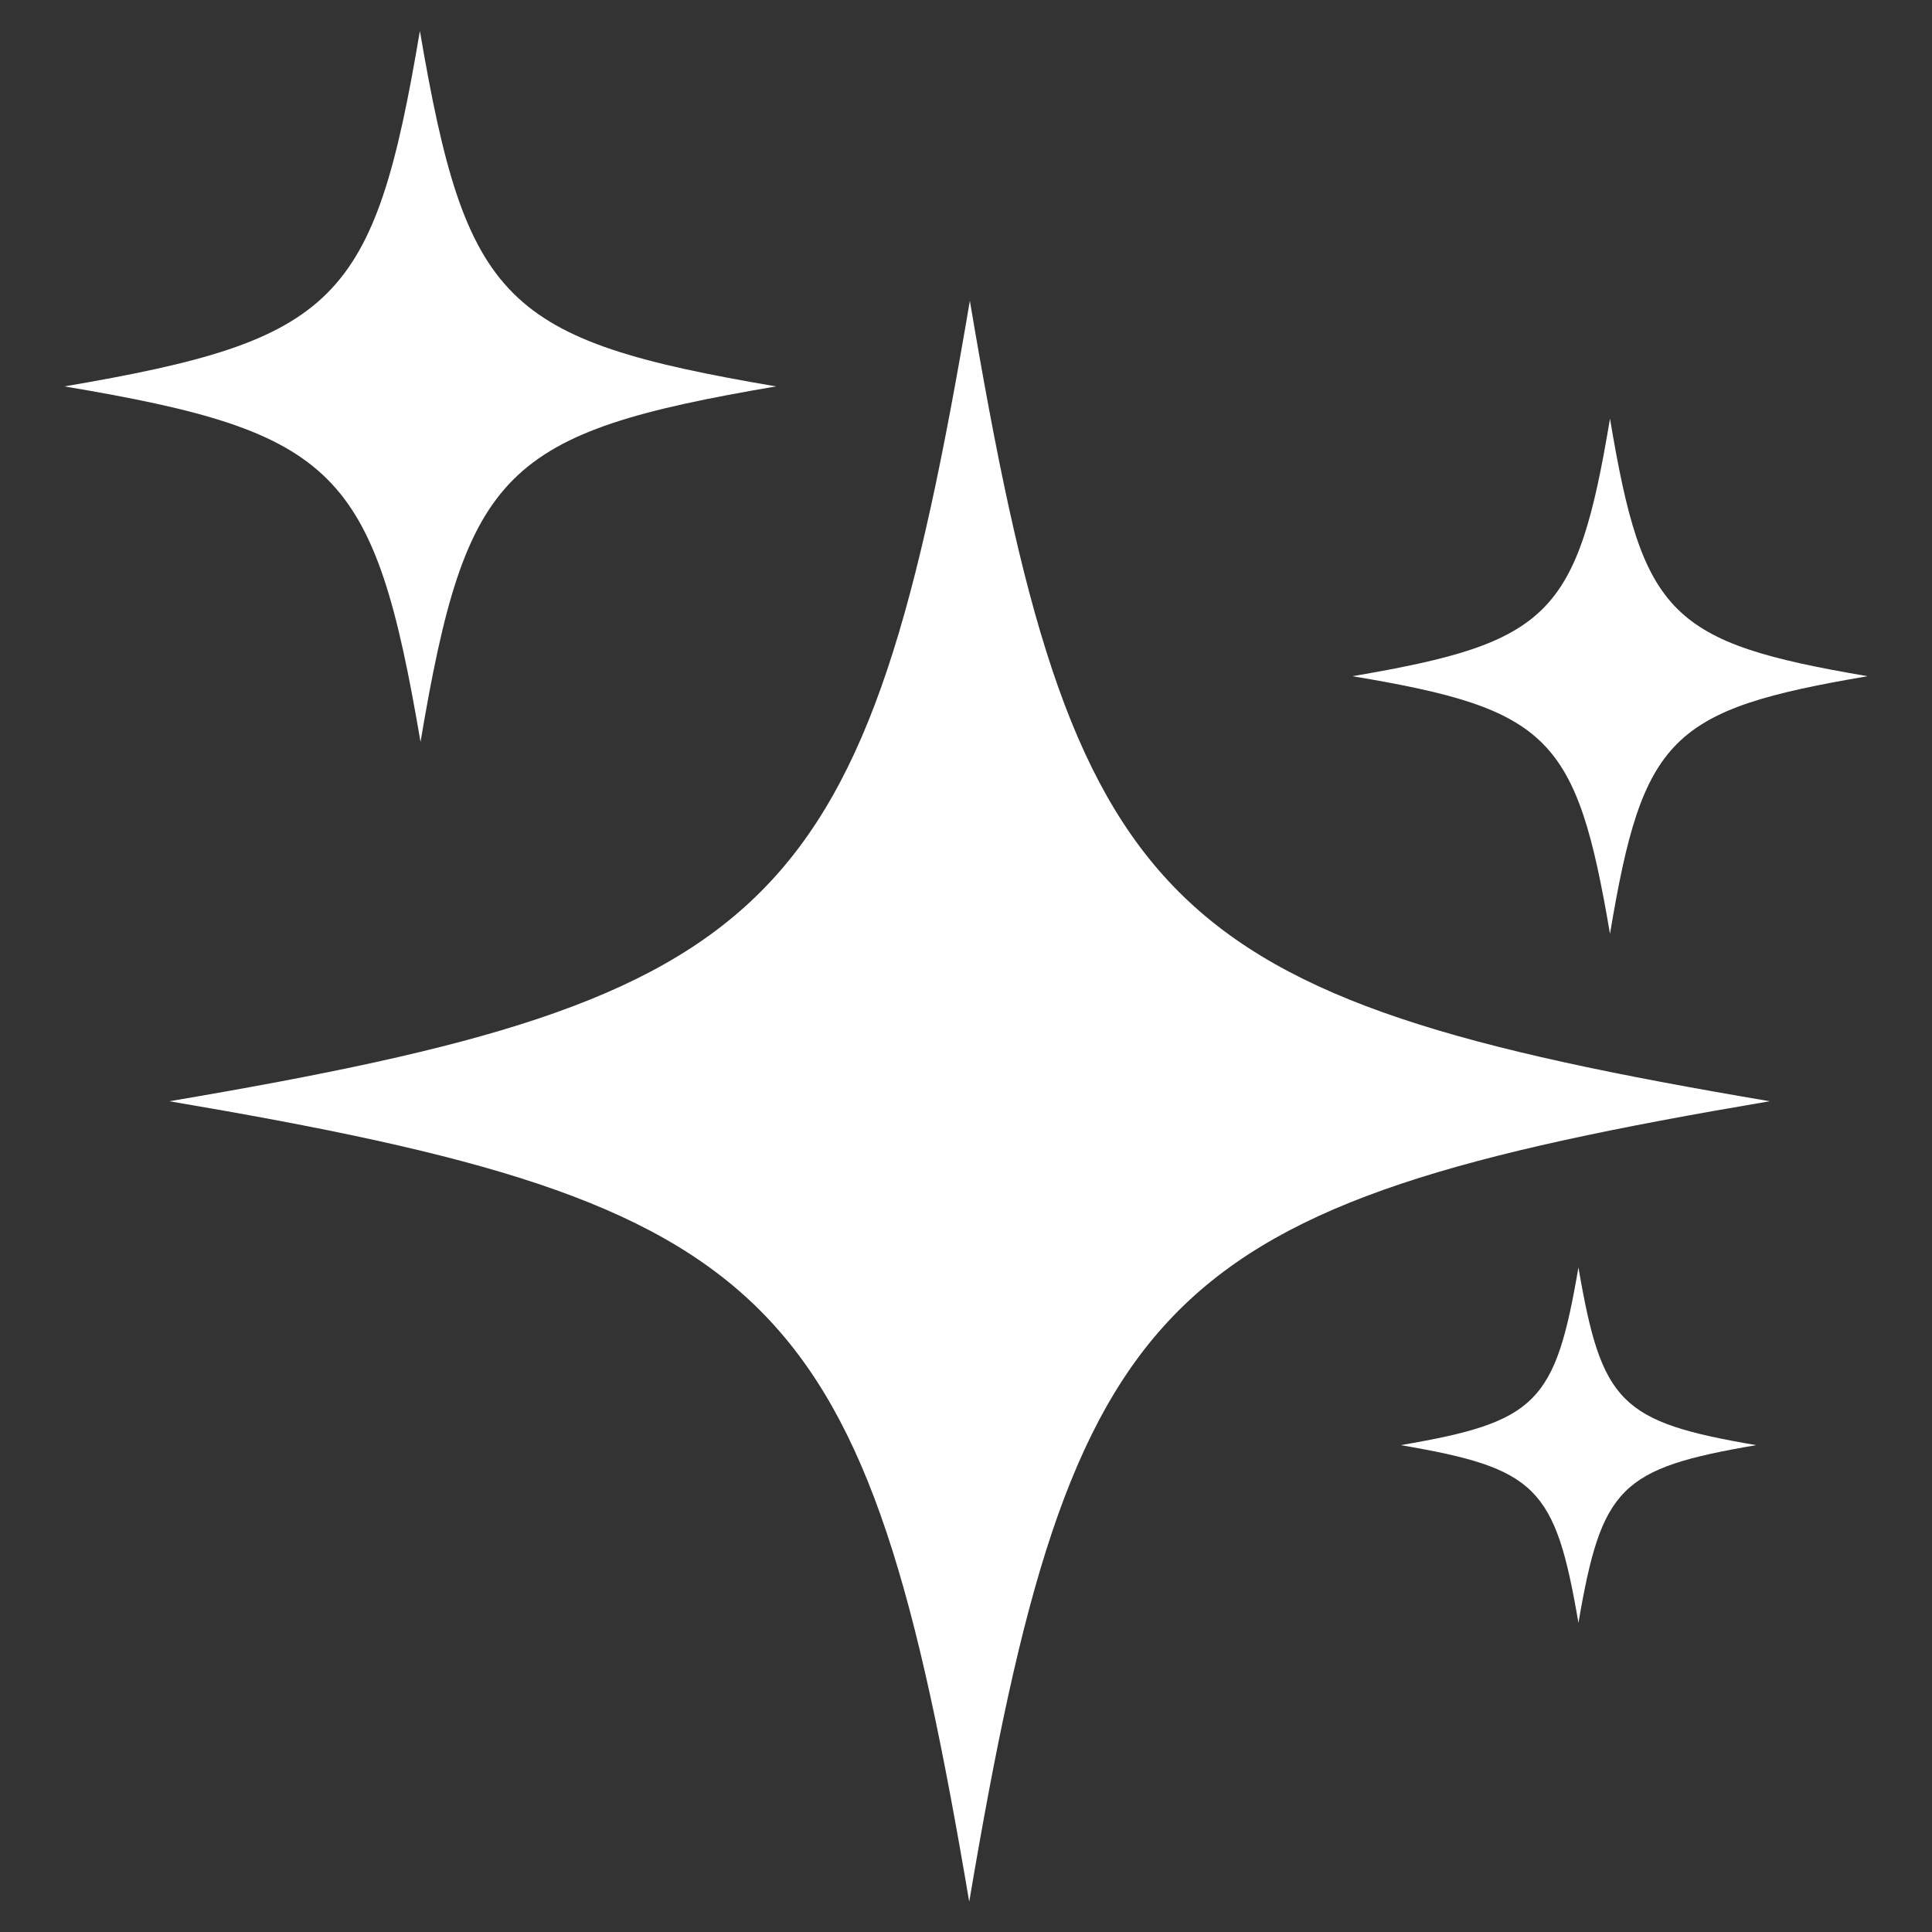 <svg xmlns="http://www.w3.org/2000/svg" xmlns:xlink="http://www.w3.org/1999/xlink" id="Layer_1" fill="white" x="0px" y="0px" width="300px" height="300px" viewBox="0 0 300 300" style="enable-background:new 0 0 300 300;" xml:space="preserve"><rect x="0" y="0" width="300" height="300" fill="#333333" stroke="none"/><g> <path d="M274.8,171c-95.1,16.1-108.2,29.1-124.3,124.3C134.4,200.1,121.4,187.1,26.3,171c95.1-16.1,108.2-29.1,124.3-124.3  C166.6,141.8,179.7,154.9,274.8,171z"></path> <path d="M290,105c-30.6,5.2-34.9,9.4-40,40c-5.2-30.6-9.4-34.9-40-40c30.6-5.2,34.9-9.4,40-40C255.1,95.6,259.4,99.8,290,105z"></path> <path d="M272.7,224.4c-21.1,3.6-24,6.5-27.6,27.6c-3.6-21.1-6.5-24-27.6-27.6c21.1-3.6,24-6.5,27.6-27.6  C248.7,217.9,251.6,220.8,272.7,224.4z"></path> <path d="M120.5,60c-42.3,7.2-48.1,13-55.2,55.2C58.1,72.9,52.3,67.1,10,60c42.3-7.2,48.1-13,55.2-55.2C72.4,47,78.2,52.8,120.5,60z  "></path></g></svg>